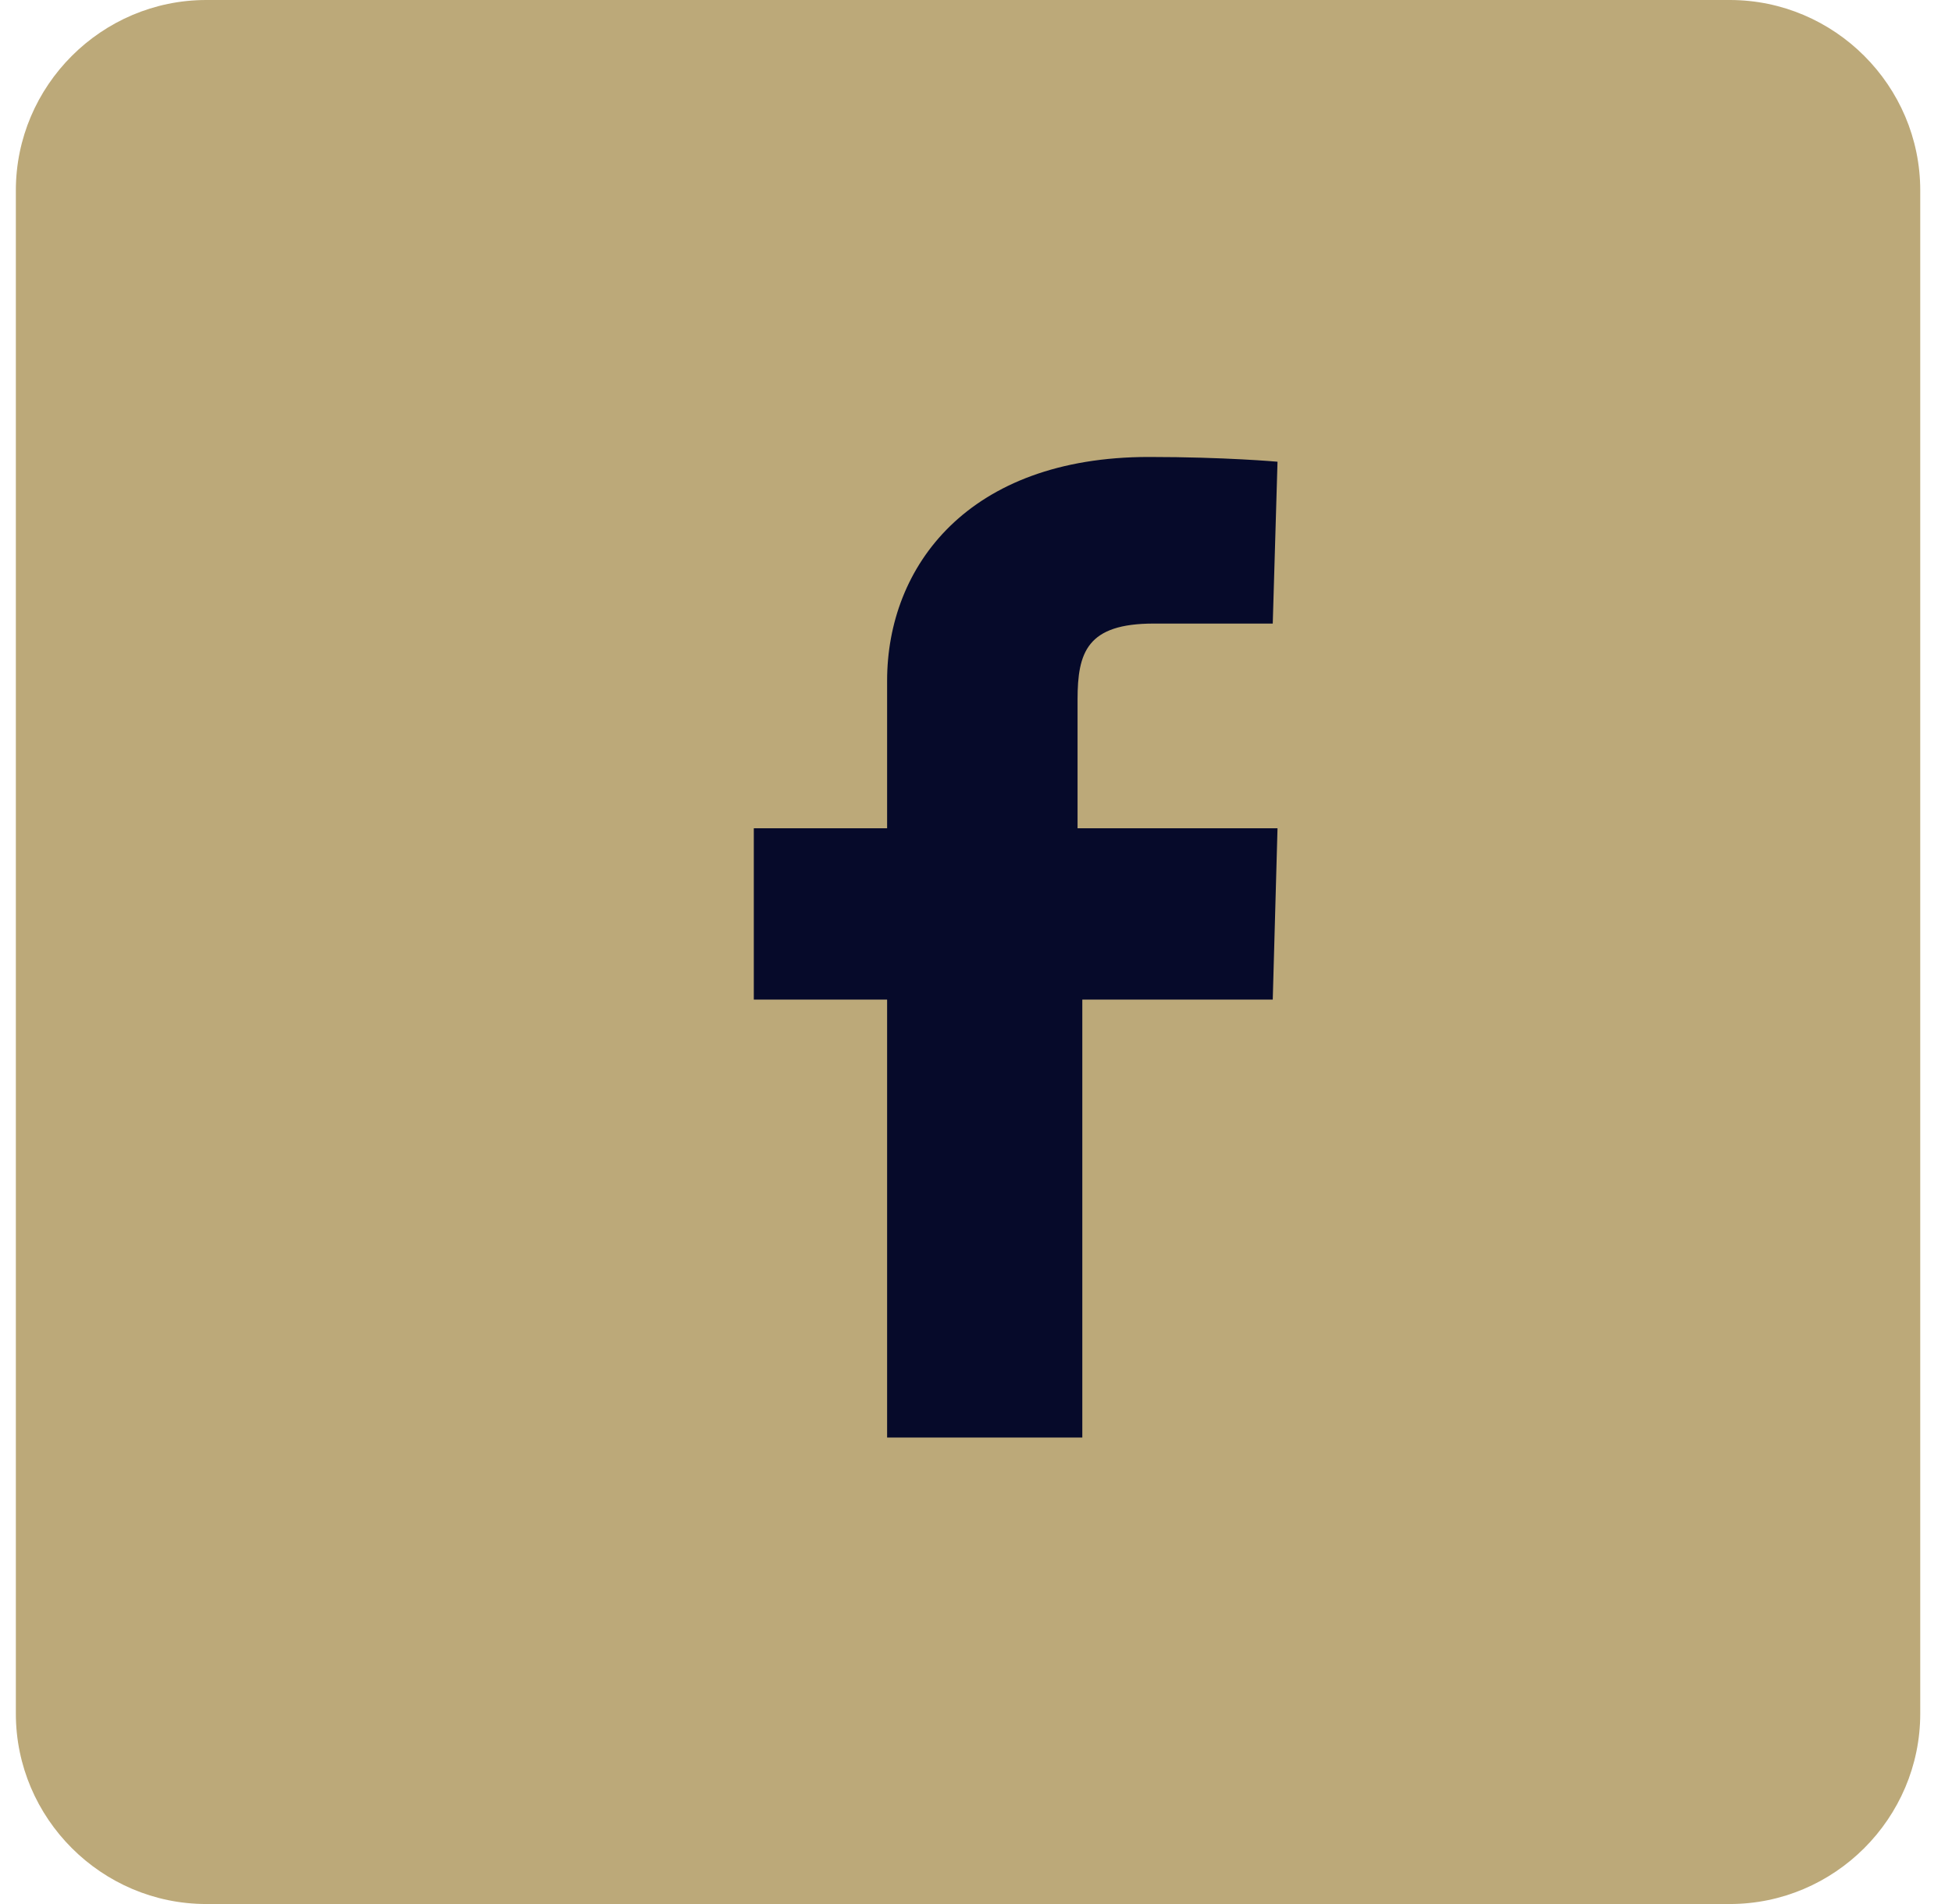 <?xml version="1.0" encoding="utf-8"?>
<!-- Generator: Adobe Illustrator 25.2.3, SVG Export Plug-In . SVG Version: 6.00 Build 0)  -->
<svg version="1.1" id="Layer_1" xmlns="http://www.w3.org/2000/svg" xmlns:xlink="http://www.w3.org/1999/xlink" x="0px" y="0px"
	 viewBox="0 0 41 40" style="enable-background:new 0 0 41 40;" xml:space="preserve">
<style type="text/css">
	.st0{fill-rule:evenodd;clip-rule:evenodd;fill:#BCA979;}
	.st1{fill:#060A2A;}
</style>
<g id="Page-1">
	<g id="Sweet-Caroline-1600" transform="translate(-1430, -50)">
		<g id="Navigation" transform="translate(129, 40)">
			<g id="Socials" transform="translate(1110, 10)">
				<g id="Facebook" transform="translate(191.333, 0)">
					<path id="Rectangle" class="st0" d="M4,0h32c2.2,0,4,1.8,4,4v32c0,2.2-1.8,4-4,4H4c-2.2,0-4-1.8-4-4V4C0,1.8,1.8,0,4,0z"/>
					<path id="svg-facebook" class="st1" d="M18.3,30.1V21h-2.8v-3.6h2.8c0,0,0-1.5,0-3.1c0-2.4,1.7-4.7,5.5-4.7
						c1.6,0,2.7,0.1,2.7,0.1l-0.1,3.4c0,0-1.2,0-2.5,0c-1.4,0-1.6,0.6-1.6,1.6c0,0.8,0-1.7,0,2.7h4.2L26.4,21h-4v9.2H18.3L18.3,30.1
						z"/>
				</g>
			</g>
		</g>
	</g>
</g>
</svg>
